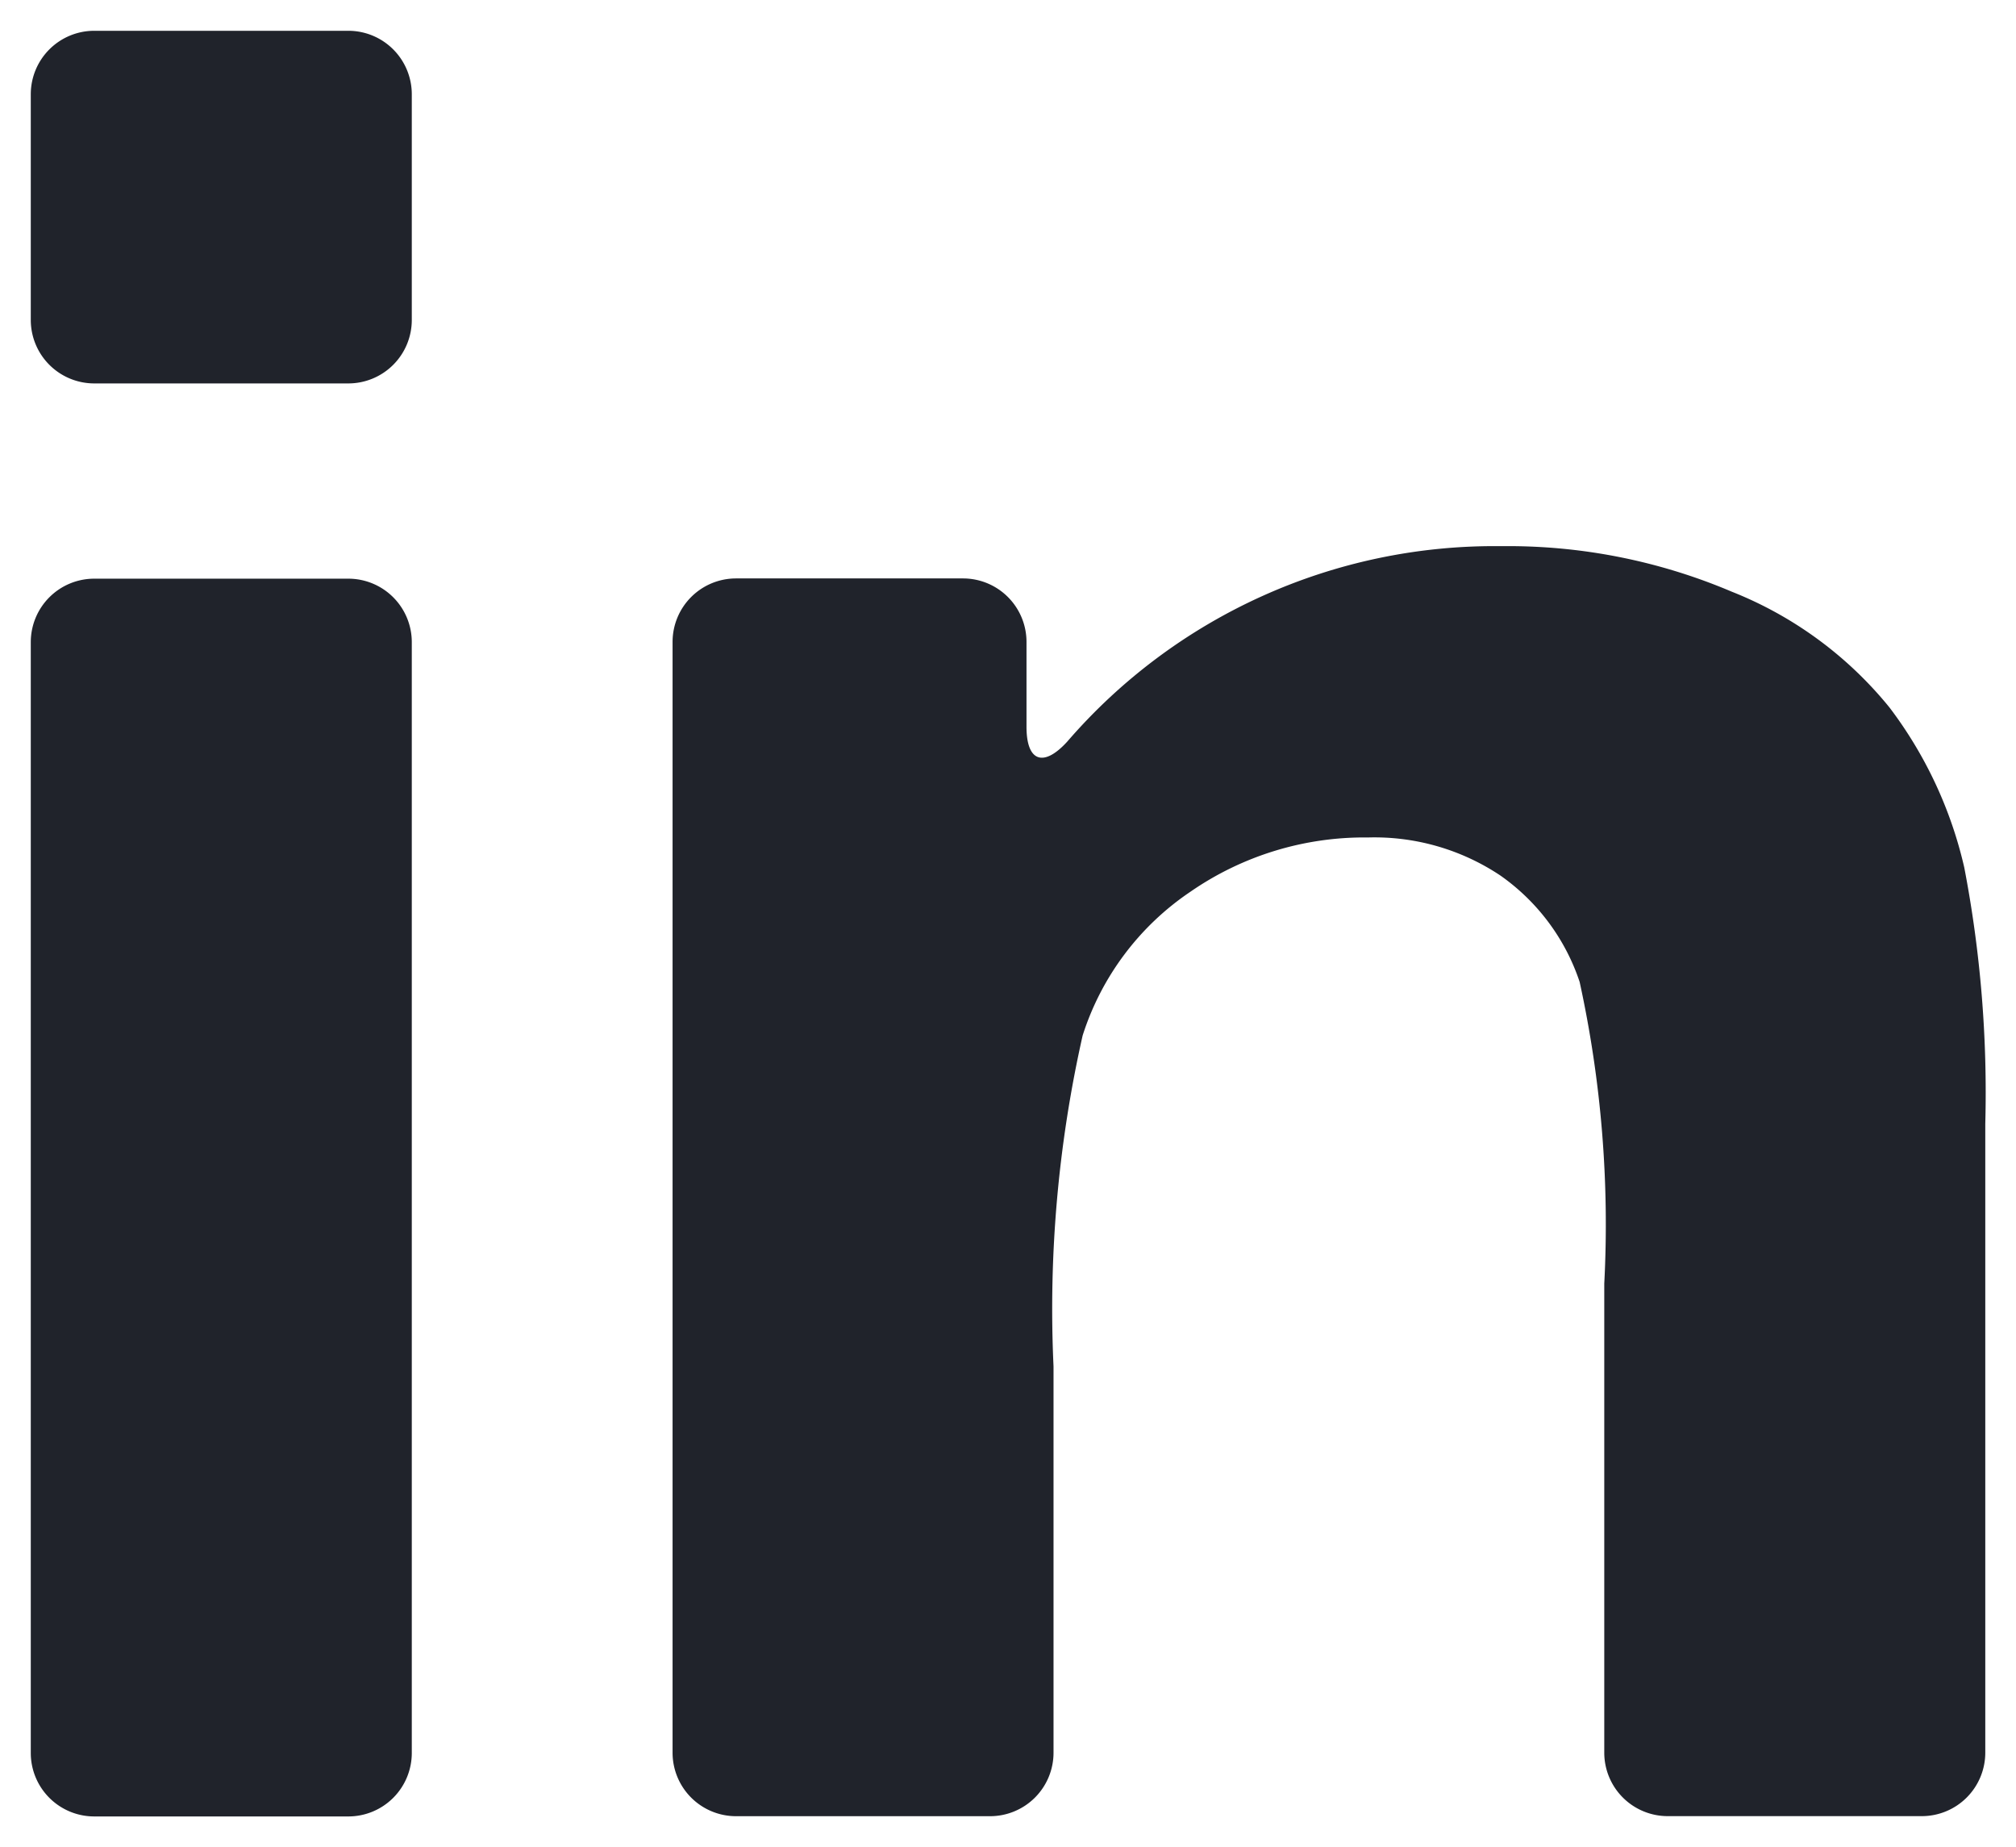 <svg xmlns="http://www.w3.org/2000/svg" width="32.747" height="30"><g data-name="linkedin (1)" transform="translate(.5 .5)"><g fill="#20232b" stroke="rgba(0,0,0,0)" data-name="Group 1865"><path d="M1.031 29h4.127a1.031 1.031 0 0 0 1.031-1.031V9.929a1.031 1.031 0 0 0-1.031-1.031H1.031A1.031 1.031 0 0 0 0 9.929v18.04A1.031 1.031 0 0 0 1.031 29Z" data-name="Path 16187"/><path d="M1.031 5.727h4.127a1.031 1.031 0 0 0 1.031-1.031V1.031A1.031 1.031 0 0 0 5.158 0H1.031A1.031 1.031 0 0 0 0 1.031v3.665a1.031 1.031 0 0 0 1.031 1.031Z" data-name="Path 16188"/><path d="M30.193 10.991a6.276 6.276 0 0 0-2.566-1.883 9.29 9.29 0 0 0-3.744-.738 9.17 9.17 0 0 0-7.047 3.174c-.383.421-.662.329-.662-.24V9.925a1.031 1.031 0 0 0-1.031-1.031h-3.687a1.031 1.031 0 0 0-1.031 1.031v18.04a1.031 1.031 0 0 0 1.031 1.031h4.126a1.031 1.031 0 0 0 1.031-1.031v-6.274a20.183 20.183 0 0 1 .473-5.374 4.438 4.438 0 0 1 1.751-2.335 4.963 4.963 0 0 1 2.885-.881 3.682 3.682 0 0 1 2.148.617 3.436 3.436 0 0 1 1.289 1.729 18.444 18.444 0 0 1 .4 4.9v7.617a1.031 1.031 0 0 0 1.031 1.031h4.127a1.031 1.031 0 0 0 1.031-1.031V17.753a19.349 19.349 0 0 0-.341-4.163 6.818 6.818 0 0 0-1.214-2.599Z" data-name="Path 16189"/></g></g></svg>